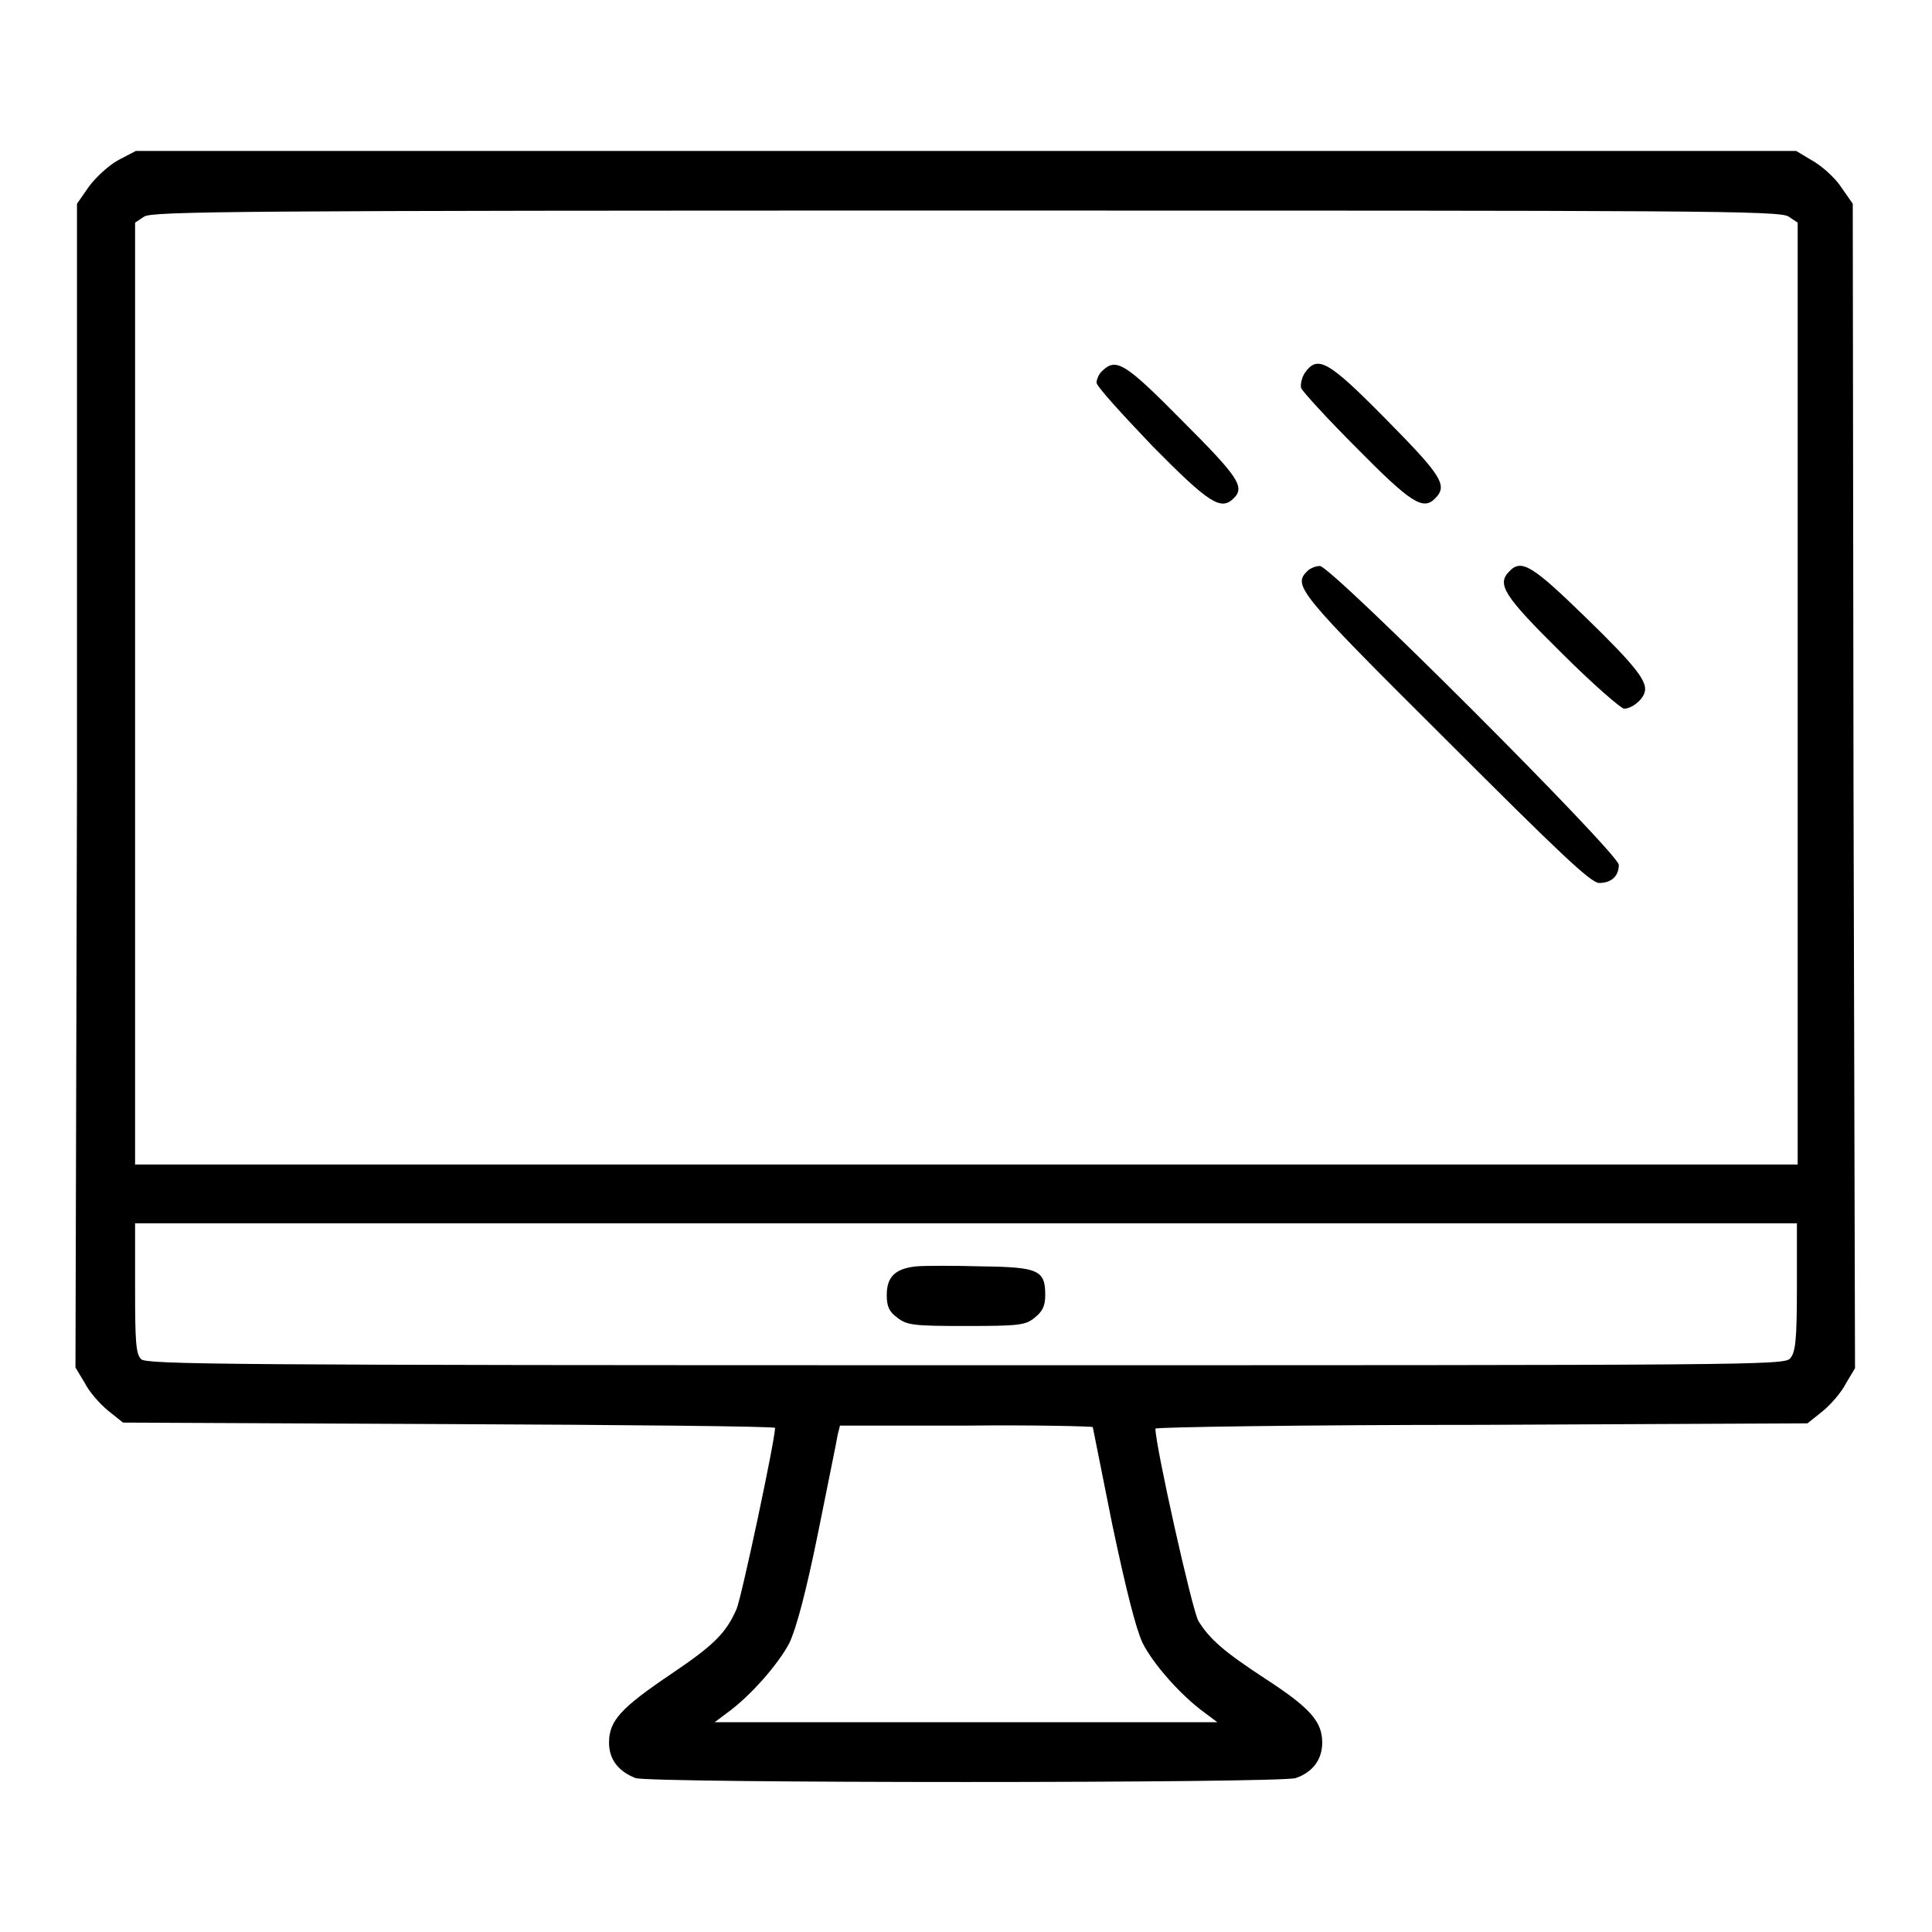 <?xml version="1.0" encoding="utf-8"?>
<!-- Svg Vector Icons : http://www.onlinewebfonts.com/icon -->
<!DOCTYPE svg PUBLIC "-//W3C//DTD SVG 1.1//EN" "http://www.w3.org/Graphics/SVG/1.1/DTD/svg11.dtd">
<svg version="1.1" xmlns="http://www.w3.org/2000/svg" xmlns:xlink="http://www.w3.org/1999/xlink" x="0px" y="0px" viewBox="0 0 256 256" enable-background="new 0 0 256 256" xml:space="preserve">
<g><g><g><path fill="#000000" d="M15.7,21.2c-1.3,0.7-3,2.3-3.9,3.5l-1.6,2.3L10.2,104L10,181.2l1.2,2c0.6,1.2,2,2.8,3.1,3.7l2,1.6l43.2,0.2c23.8,0.1,43.2,0.3,43.2,0.5c0,1.6-4.4,22.3-5.1,24c-1.4,3.2-3,4.8-8.8,8.7c-6.5,4.4-8.1,6.1-8.1,9c0,2.2,1.2,3.8,3.5,4.7c1.8,0.7,85.7,0.7,87.5,0c2.3-0.8,3.5-2.5,3.5-4.7c0-2.8-1.6-4.6-7.6-8.5c-5.5-3.6-7.3-5.2-8.8-7.6c-0.8-1.3-5.7-23.2-5.7-25.5c0-0.2,19.5-0.5,43.2-0.5l43.2-0.2l2-1.6c1.1-0.9,2.5-2.5,3.1-3.7l1.2-2l-0.2-77.2l-0.1-77.1l-1.6-2.3c-0.8-1.2-2.6-2.8-3.9-3.5L238,20H128H18L15.7,21.2z M237,28.7l1.2,0.8v62.4v62.4H128H17.9V91.9V29.5l1.2-0.8c1.1-0.7,12.3-0.8,109-0.8S235.9,27.9,237,28.7z M238.1,170.6c0,7.1-0.2,8.6-0.9,9.4c-0.8,0.9-4.9,0.9-109.3,0.9c-97.9,0-108.5-0.1-109.2-0.8c-0.7-0.7-0.8-2.3-0.8-9.4v-8.6H128h110.1V170.6z M144.8,189.1c0,0.1,1.2,5.9,2.6,13c1.8,8.5,3.1,13.7,4,15.6c1.4,2.8,5.1,7,8.3,9.3l1.6,1.2H128H94.7l1.6-1.2c3.2-2.3,6.9-6.6,8.3-9.3c0.9-1.9,2.2-6.7,3.8-14.6c1.3-6.5,2.5-12.3,2.6-13l0.3-1.2H128C137.2,188.8,144.8,189,144.8,189.1z"/><path fill="#000000" d="M146.1,49.1c-0.5,0.4-0.8,1.2-0.8,1.6c0,0.5,3.4,4.2,7.4,8.4c7.6,7.7,9.1,8.6,10.8,6.9c1.5-1.5,0.5-2.9-6.9-10.3C149.1,48.1,147.9,47.4,146.1,49.1z"/><path fill="#000000" d="M172.9,49.4c-0.4,0.6-0.6,1.5-0.5,2c0.2,0.5,3.5,4.1,7.4,8c7.2,7.3,8.8,8.3,10.4,6.6c1.7-1.7,0.7-3.1-6.6-10.5C176,47.8,174.6,47,172.9,49.4z"/><path fill="#000000" d="M173.2,75.7c-1.9,1.9-1.2,2.8,18.4,22.3c15,15,19.2,19,20.3,19c1.6,0,2.6-0.9,2.6-2.4S176.4,75,174.9,75C174.3,75,173.6,75.3,173.2,75.7z"/><path fill="#000000" d="M200,75.7c-1.7,1.7-0.8,3.2,6.9,10.8c4.1,4.1,7.9,7.4,8.3,7.4c1,0,2.4-1.1,2.7-2.1c0.5-1.4-1-3.4-7.9-10.1C203.1,75,201.6,74,200,75.7z"/><path fill="#000000" d="M121.4,167.8c-2.8,0.3-3.9,1.4-3.9,3.8c0,1.5,0.3,2.2,1.4,3c1.3,1,2.1,1.1,9.1,1.1s7.9-0.1,9.1-1.1c1-0.8,1.4-1.5,1.4-3c0-3.3-0.9-3.7-8.4-3.8C126.5,167.7,122.6,167.7,121.4,167.8z"/></g></g></g>
</svg>